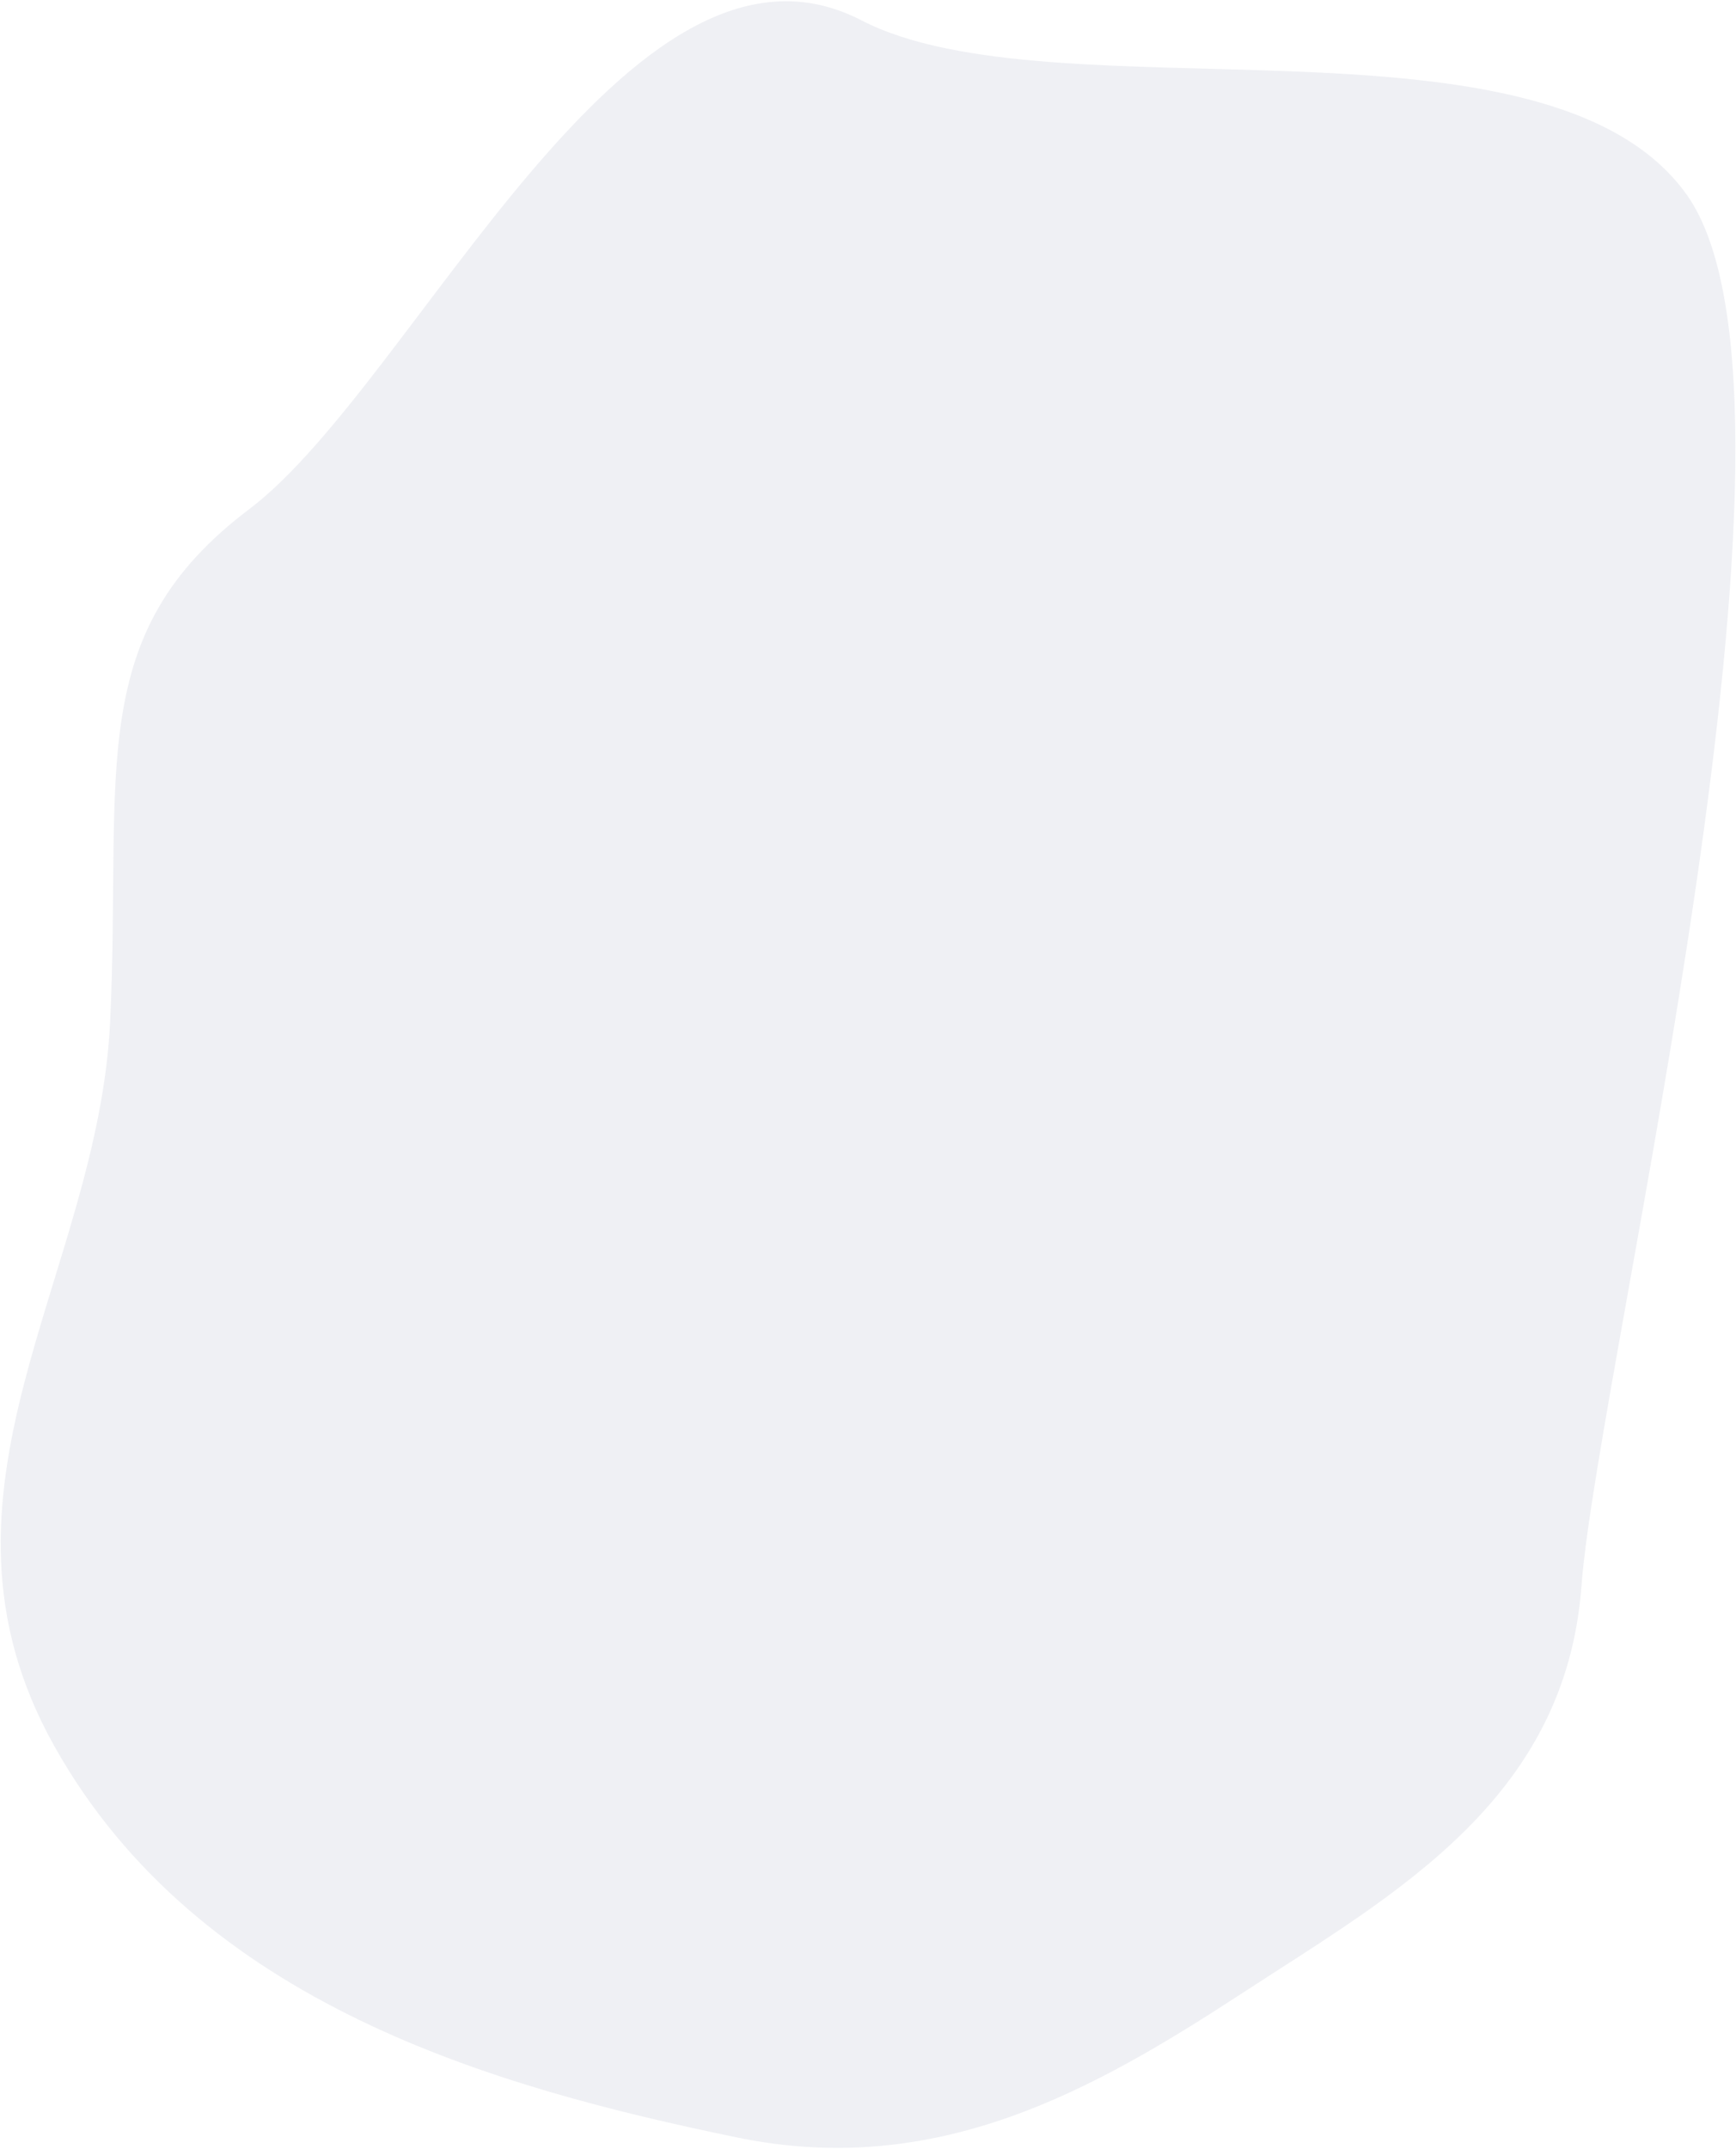 <svg width="1070" height="1324" viewBox="0 0 1070 1324" fill="none" xmlns="http://www.w3.org/2000/svg">
<path fill-rule="evenodd" clip-rule="evenodd" d="M33.527 1075.71C-54.727 918.425 60.724 785.592 67.918 628.798C75.017 474.094 51.421 390.75 153.6 313.651C255.979 236.402 387.595 -61.619 530.945 12.524C650.055 74.129 952.872 -0.867 1039.43 119.656C1131.4 247.717 984.829 841.586 974.764 976.895C964.923 1109.21 858.909 1167.01 766.257 1227.43C674.038 1287.57 577.812 1342.28 453.856 1316.62C305.883 1285.98 123.023 1235.21 33.527 1075.71Z" fill="#32487A" fill-opacity="0.08"/>
</svg>
